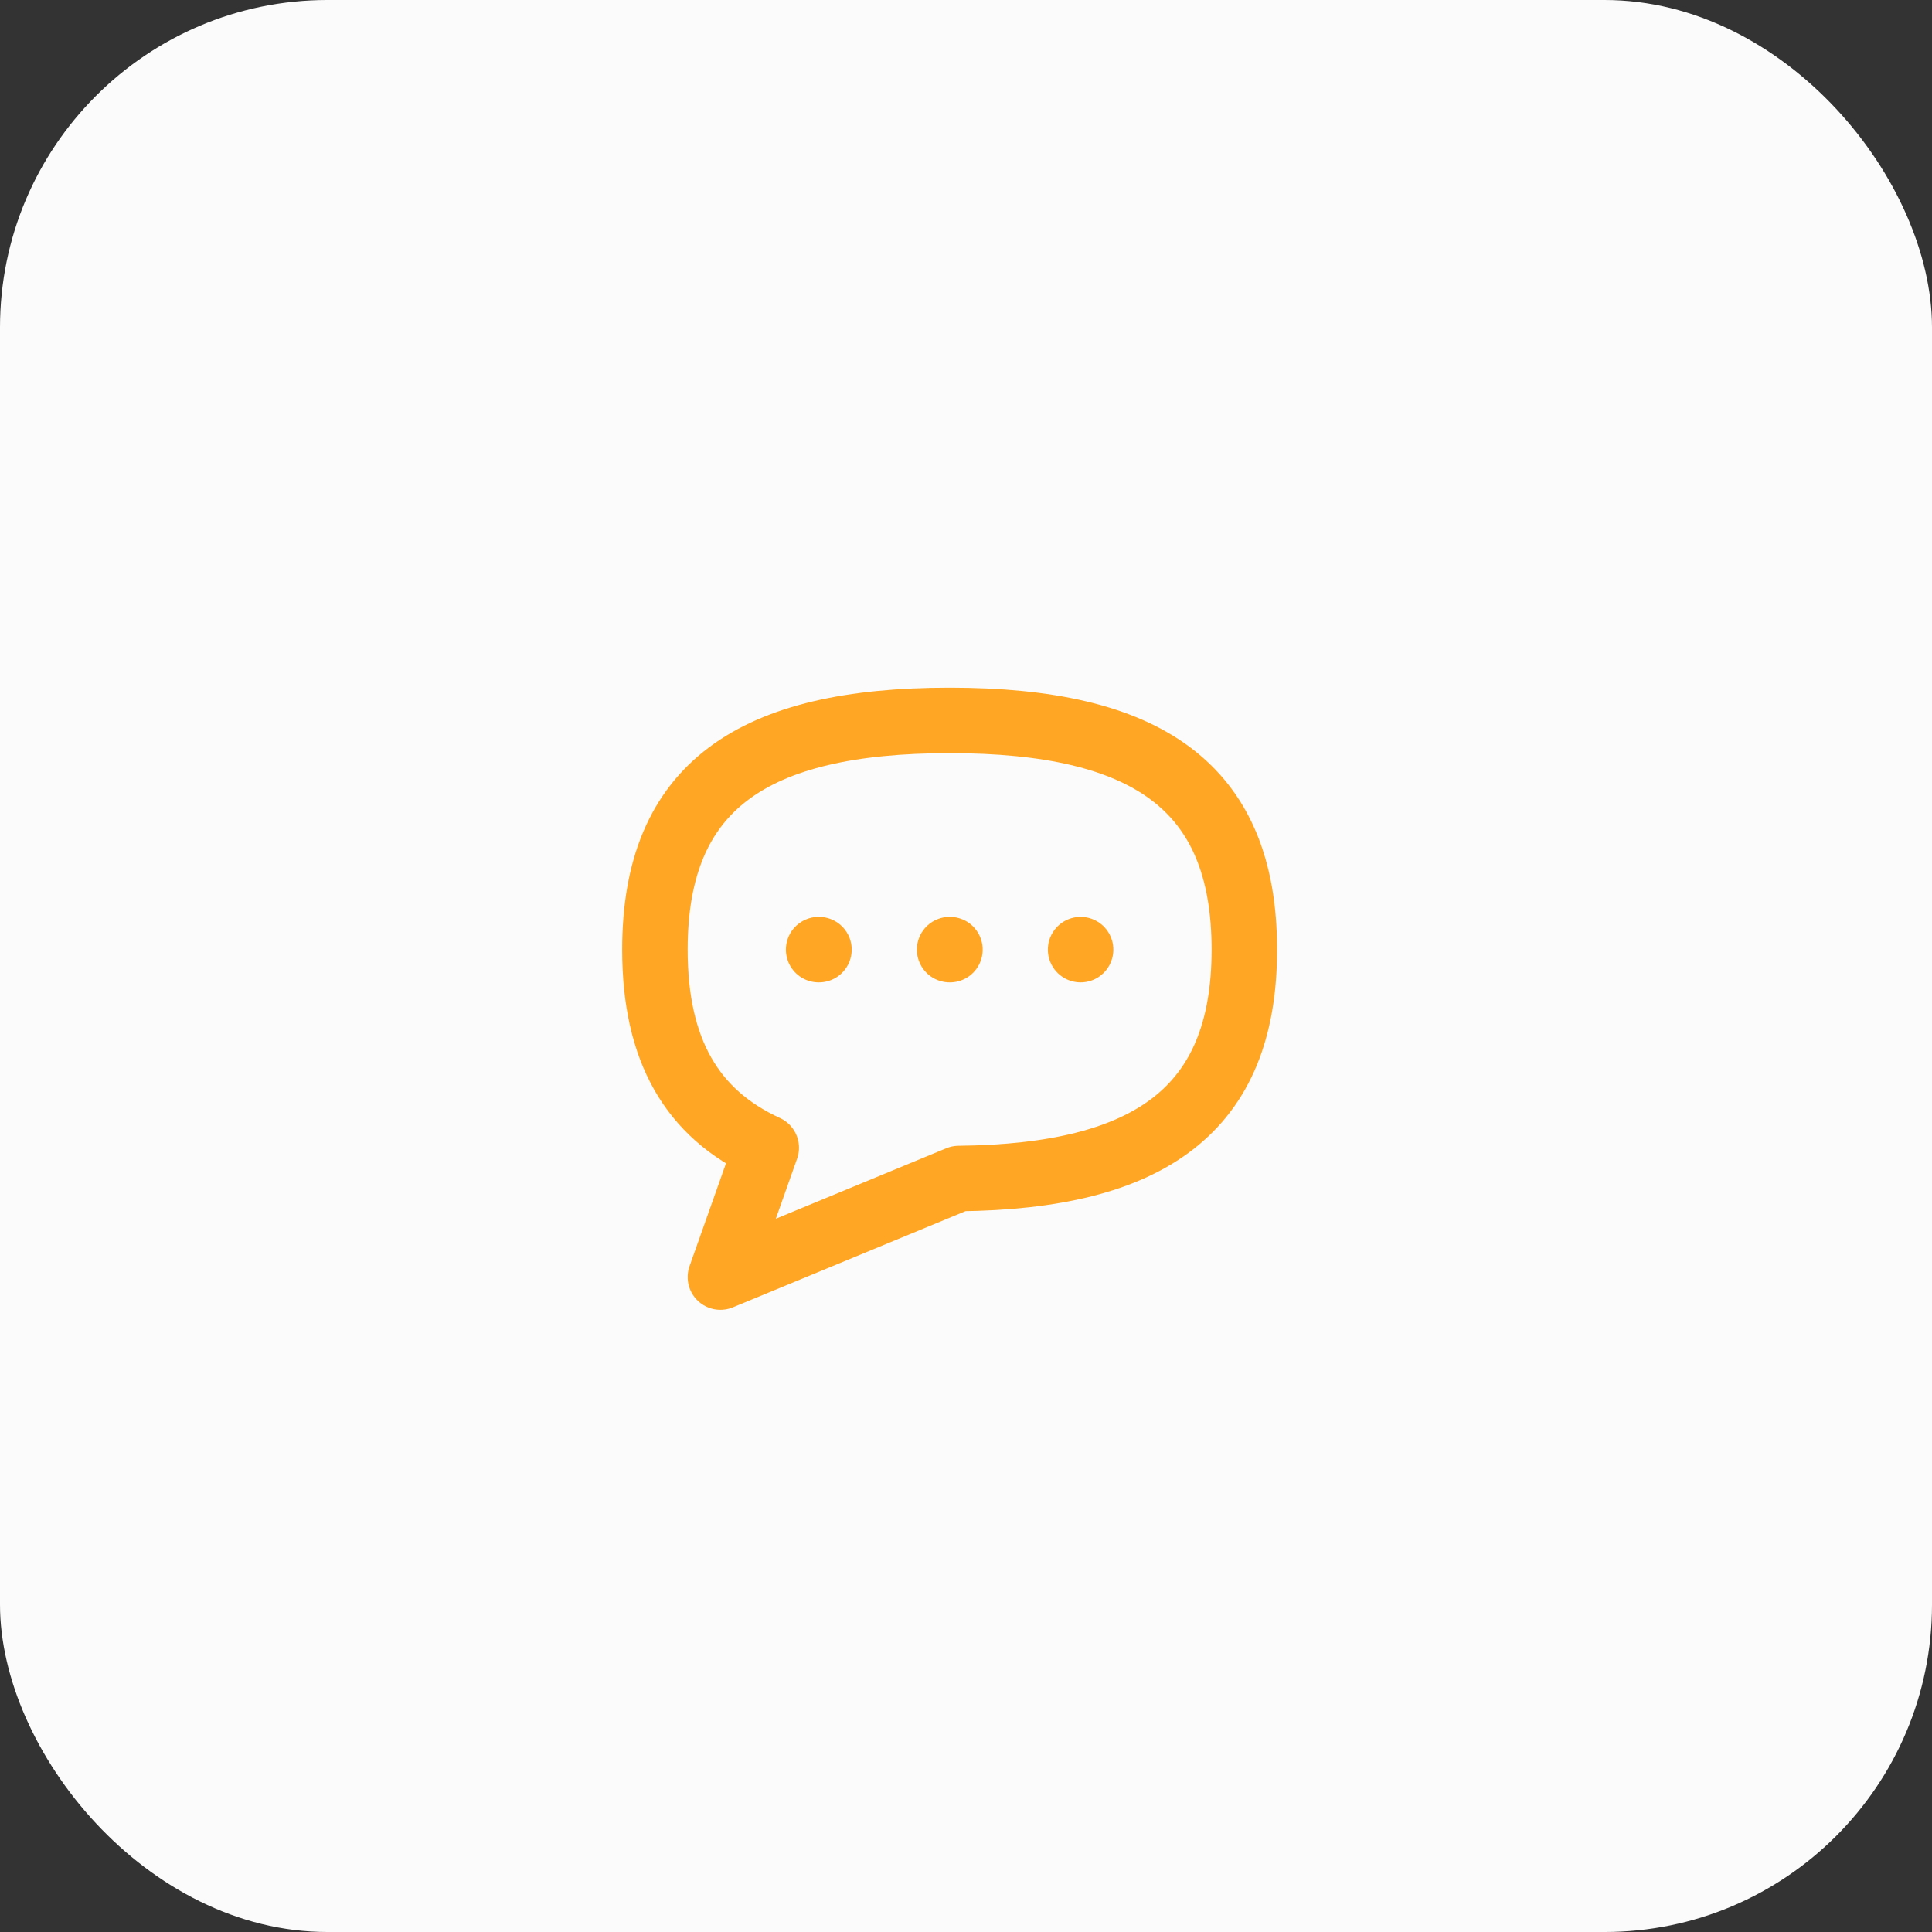 <svg width="59" height="59" viewBox="0 0 59 59" fill="none" xmlns="http://www.w3.org/2000/svg" xmlns:xlink="http://www.w3.org/1999/xlink">
	<rect x="0" y="0" width="59" height="59" fill="#333333" stroke="none"/>
	<desc>
			Created with Pixso.
	</desc>
	<defs/>
	<rect id="Rectangle 6" rx="10" width="59" height="59" fill="#FBFBFB" fill-opacity="1"/>
	<path id="Icon" d="M38 29C38 24 35 22 29 22C23 22 20 24 20 29C20 32.07 21.13 34.01 23.4 35.05L22 39L29.28 35.99C35.09 35.93 38 33.91 38 29ZM29 29L29.01 29M25 29L25.01 29M33 29L33 29" stroke="#FFA725" stroke-opacity="1" stroke-width="2" stroke-linejoin="round" stroke-linecap="round"/>
</svg>
